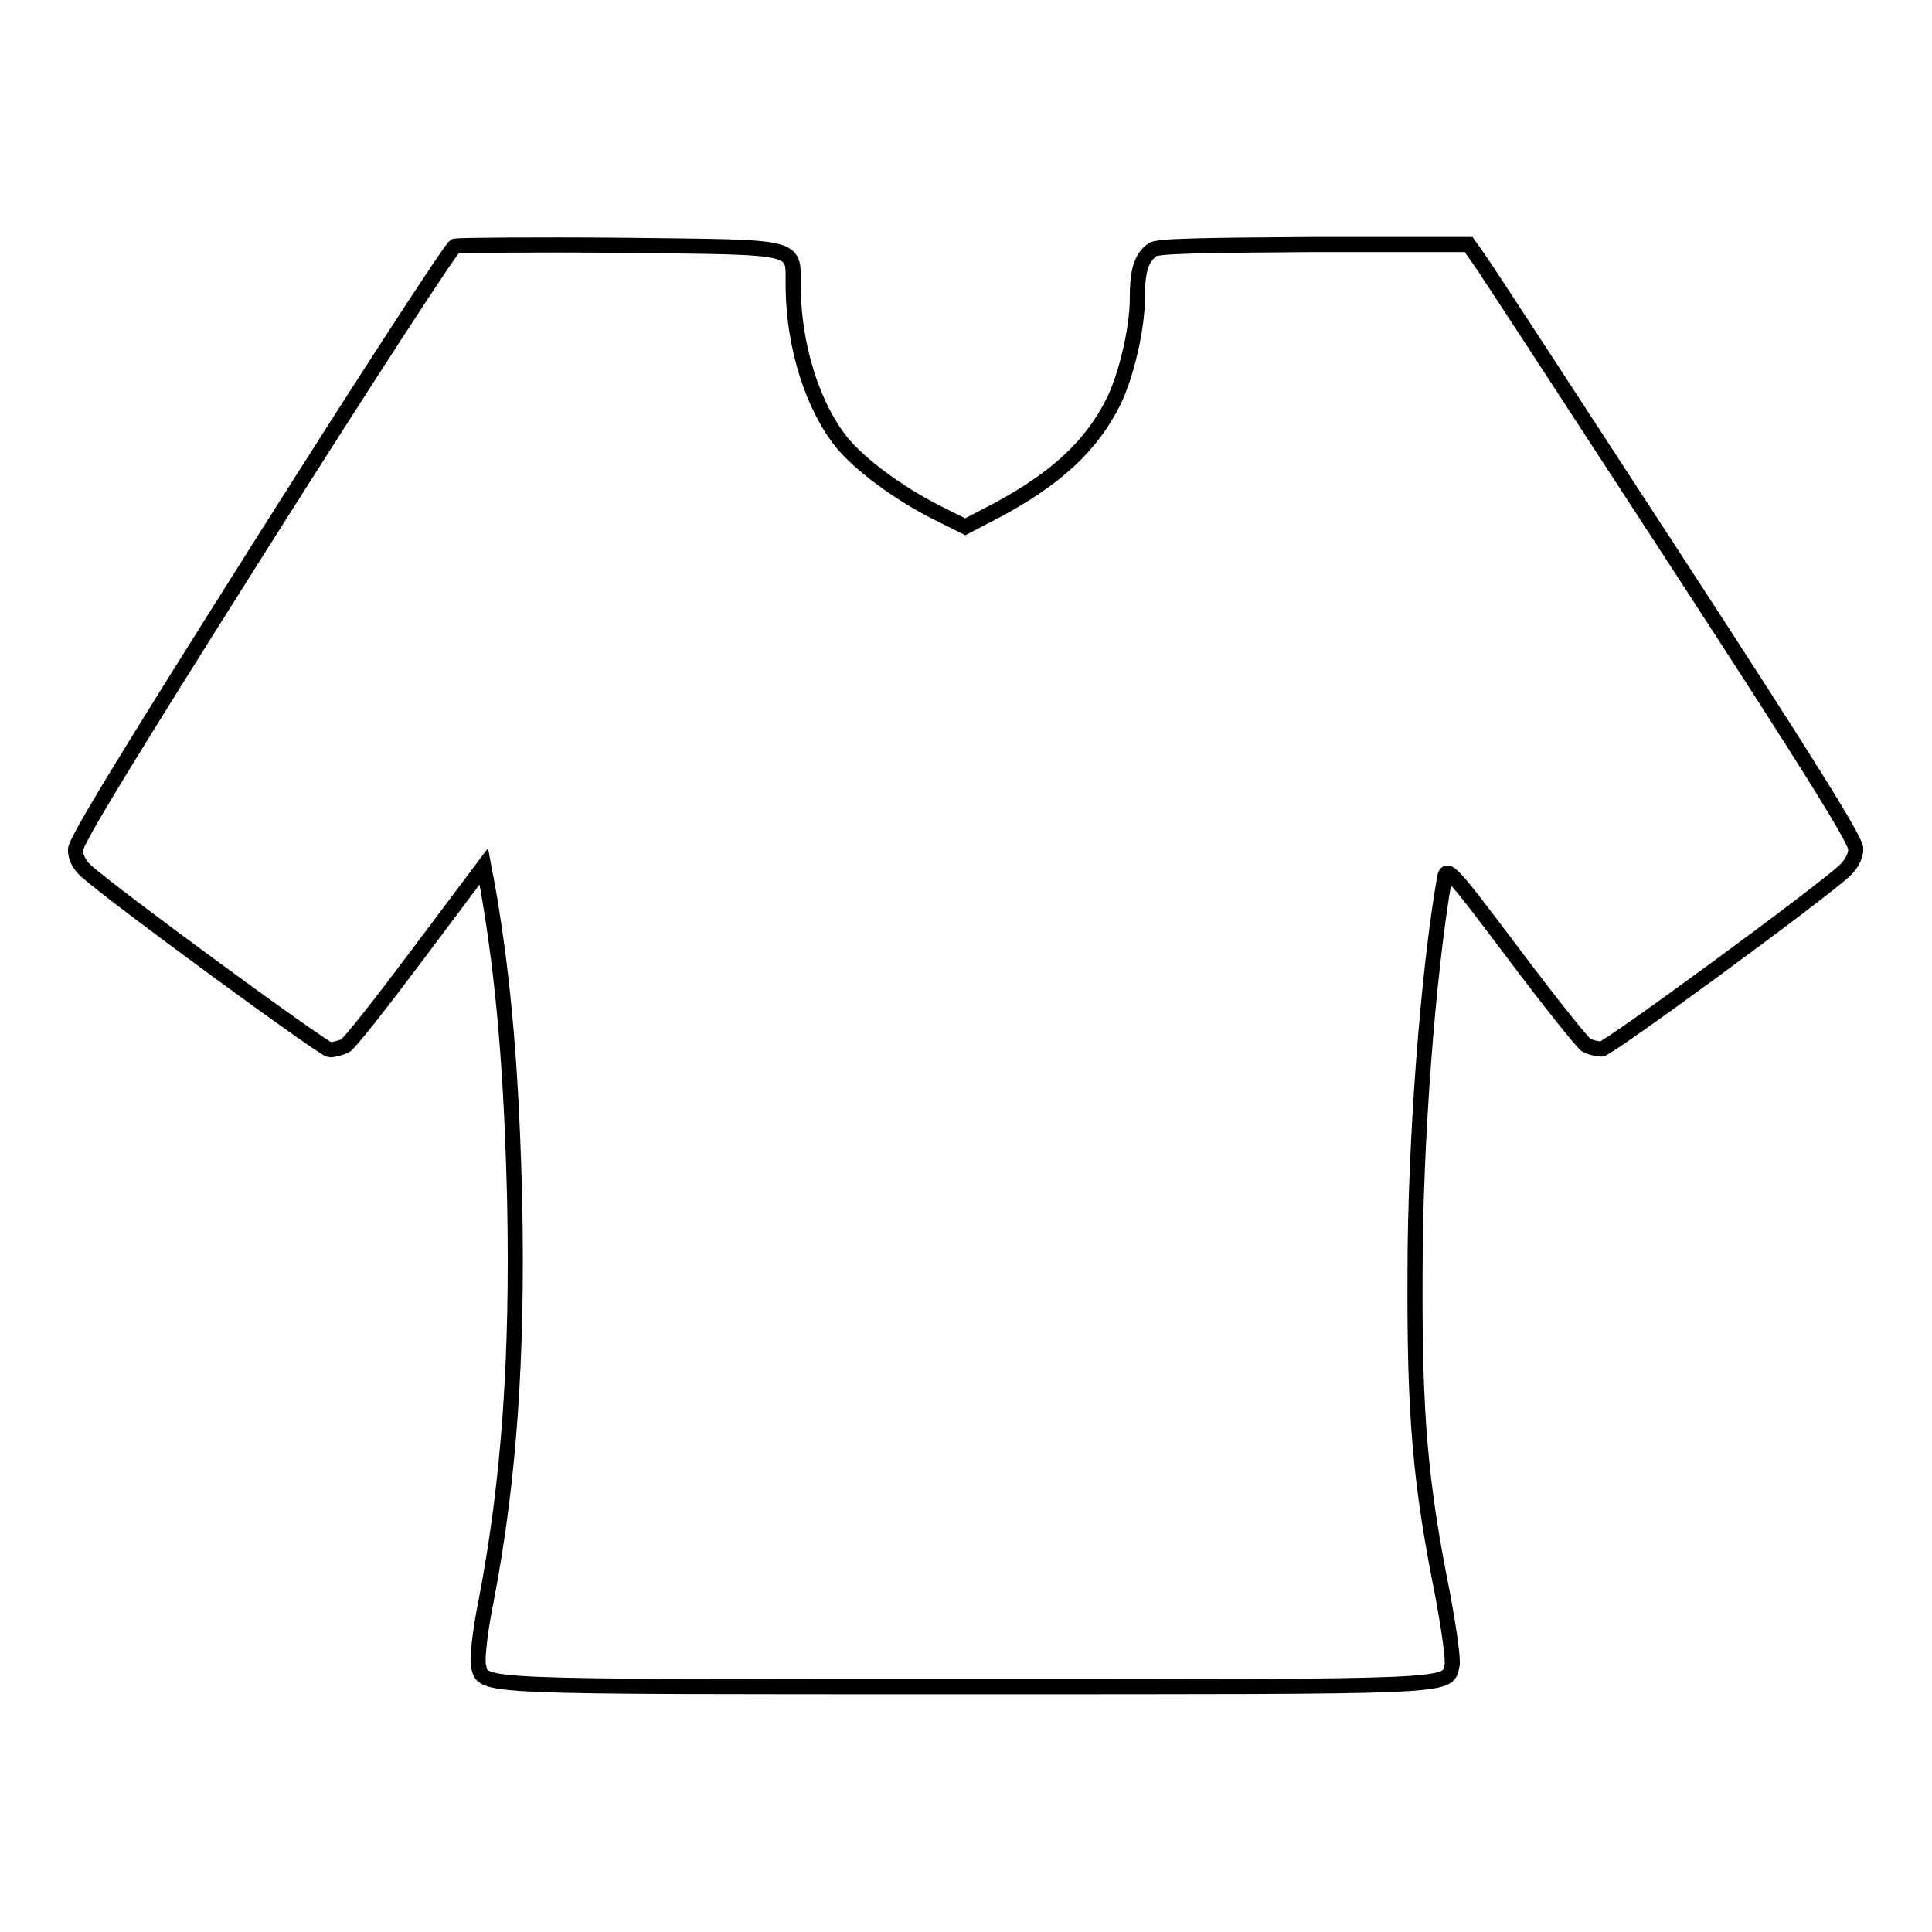 <?xml version="1.0" encoding="utf-8"?>
<!-- Svg Vector Icons : http://www.onlinewebfonts.com/icon -->
<!DOCTYPE svg PUBLIC "-//W3C//DTD SVG 1.1//EN" "http://www.w3.org/Graphics/SVG/1.1/DTD/svg11.dtd">
<svg version="1.1" xmlns="http://www.w3.org/2000/svg" xmlns:xlink="http://www.w3.org/1999/xlink" x="0px" y="0px" viewBox="0 0 256 256" enable-background="new 0 0 256 256" xml:space="preserve">
<g><g><g><path stroke-width="2" fill-opacity="0" stroke="#000000"  d="M60.3,32.6c-0.5,0.2-12,17.9-25.6,39.4C16.5,100.8,10,111.5,10,112.6c0,1,0.5,2,1.4,2.8c3.4,3.1,31.5,23.7,32.3,23.7c0.6,0,1.5-0.3,2-0.5c0.6-0.3,4.9-5.8,9.7-12.2l8.7-11.6l0.6,3.2c2.1,12.2,3.1,24.5,3.5,41.3c0.4,20.3-0.7,36.8-3.8,52.9c-0.8,3.9-1.2,7.7-1,8.5c0.7,2.9-1.4,2.8,64.5,2.8c65.9,0,63.8,0.1,64.5-2.8c0.2-0.7-0.4-4.8-1.2-9.2c-3-14.9-3.8-23.8-3.7-42.9c0-17.1,1.7-39.6,3.9-52.2c0.3-1.6,0.6-1.4,9.1,9.9c4.8,6.4,9.2,11.9,9.7,12.2c0.6,0.3,1.5,0.5,2,0.5c0.9,0,29-20.6,32.3-23.7c0.9-0.9,1.4-1.9,1.4-2.8c0-1.2-6.1-11-24.4-39.1c-13.5-20.7-25-38.4-25.7-39.3l-1.2-1.7h-20.5c-15.3,0.1-20.8,0.2-21.4,0.7c-1.5,1.1-2,2.8-2,6.5c0,4-1.5,10.3-3.2,13.7c-2.9,5.8-7.6,10.1-15.2,14.2l-4.4,2.3l-4-2c-4.9-2.5-9.9-6.2-12.3-9.1c-3.9-4.8-6.4-12.7-6.5-20.5c-0.1-5.8,1.8-5.4-22.8-5.7C70.7,32.4,60.8,32.5,60.3,32.6z"/></g></g></g>
</svg>